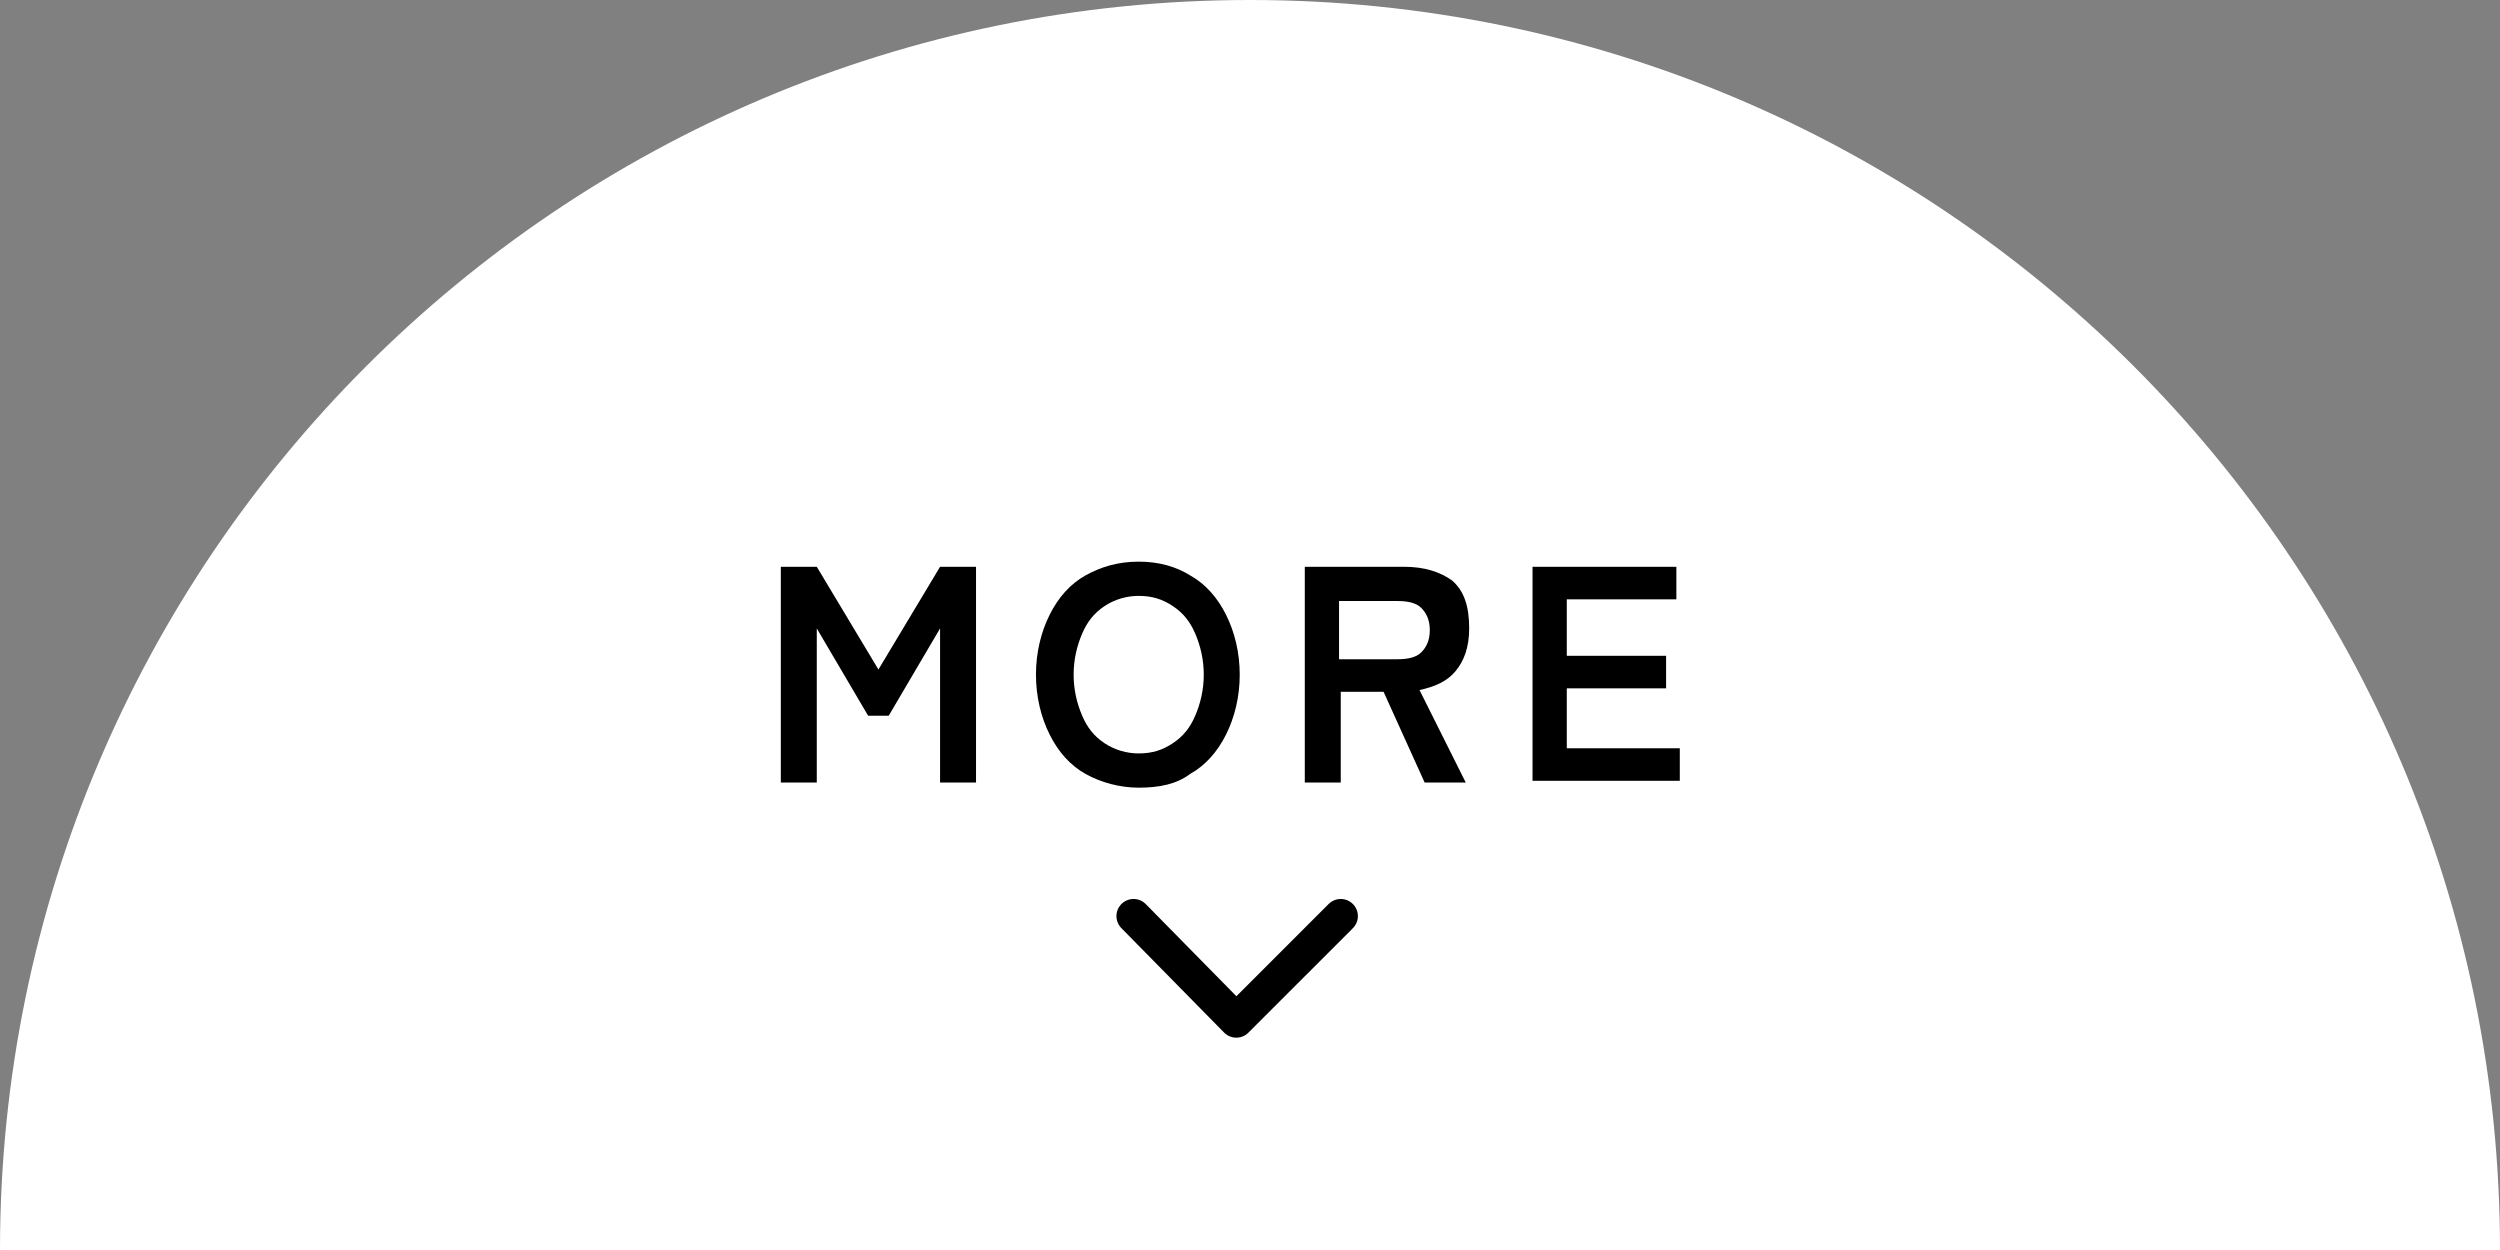 <?xml version="1.0" encoding="utf-8"?>
<!-- Generator: Adobe Illustrator 26.1.0, SVG Export Plug-In . SVG Version: 6.00 Build 0)  -->
<svg version="1.1" id="_レイヤー_2" xmlns="http://www.w3.org/2000/svg" xmlns:xlink="http://www.w3.org/1999/xlink" x="0px"
	 y="0px" width="146px" height="73px" viewBox="0 0 146 73" style="enable-background:new 0 0 146 73;" xml:space="preserve">
<rect x="0" y="0" width="146" height="73" fill="#808080" stroke="none"/>
<style type="text/css">
	.st0{fill:#FFFFFF;}
	.st1{fill:none;stroke:#000000;stroke-width:2;stroke-linecap:round;stroke-linejoin:round;}
	.st2{enable-background:new    ;}
</style>
<g id="_レイヤー_1-2">
	<g>
		<path class="st0" d="M73,0C32.7,0,0,32.7,0,73h146C146,32.7,113.3,0,73,0z"/>
		<g>
			<polyline class="st1" points="78.3,53.5 72.2,59.6 66.2,53.5 			"/>
			<g class="st2">
				<path d="M45.6,45.7V33.1h2.1l3.6,6l3.6-6h2.1v12.6h-2.1v-9l-3,5.1h-1.2l-3-5.1v9H45.6z"/>
				<path d="M66.5,46c-1.1,0-2.2-0.3-3.1-0.8c-0.9-0.5-1.6-1.3-2.1-2.3c-0.5-1-0.8-2.2-0.8-3.5c0-1.3,0.3-2.5,0.8-3.5
					c0.5-1,1.2-1.8,2.1-2.3c0.9-0.5,1.9-0.8,3.1-0.8s2.2,0.3,3,0.8c0.9,0.5,1.6,1.3,2.1,2.3s0.8,2.2,0.8,3.5c0,1.3-0.3,2.5-0.8,3.5
					c-0.5,1-1.2,1.8-2.1,2.3C68.7,45.8,67.7,46,66.5,46z M66.5,44c0.8,0,1.4-0.2,2-0.6c0.6-0.4,1-0.9,1.3-1.6
					c0.3-0.7,0.5-1.5,0.5-2.4c0-0.9-0.2-1.7-0.5-2.4c-0.3-0.7-0.7-1.2-1.3-1.6c-0.6-0.4-1.2-0.6-2-0.6c-0.7,0-1.4,0.2-2,0.6
					s-1,0.9-1.3,1.6c-0.3,0.7-0.5,1.5-0.5,2.4c0,0.9,0.2,1.7,0.5,2.4c0.3,0.7,0.7,1.2,1.3,1.6S65.8,44,66.5,44z"/>
				<path d="M76.2,45.7V33.1h5.8c1.2,0,2.1,0.3,2.8,0.8c0.7,0.6,1,1.5,1,2.8c0,1.1-0.3,1.9-0.8,2.5c-0.5,0.6-1.2,0.9-2.1,1.1
					l2.7,5.4h-2.4l-2.4-5.3h-2.5v5.3H76.2z M78.2,38.5h3.4c0.6,0,1.1-0.1,1.4-0.4c0.3-0.3,0.5-0.7,0.5-1.3c0-0.6-0.2-1-0.5-1.3
					c-0.3-0.3-0.8-0.4-1.4-0.4h-3.4V38.5z"/>
				<path d="M89.5,45.7V33.1h8.4v1.9h-6.4v3.3h5.8v1.9h-5.8v3.5h6.6v1.9H89.5z"/>
			</g>
		</g>
	</g>
</g>
</svg>
